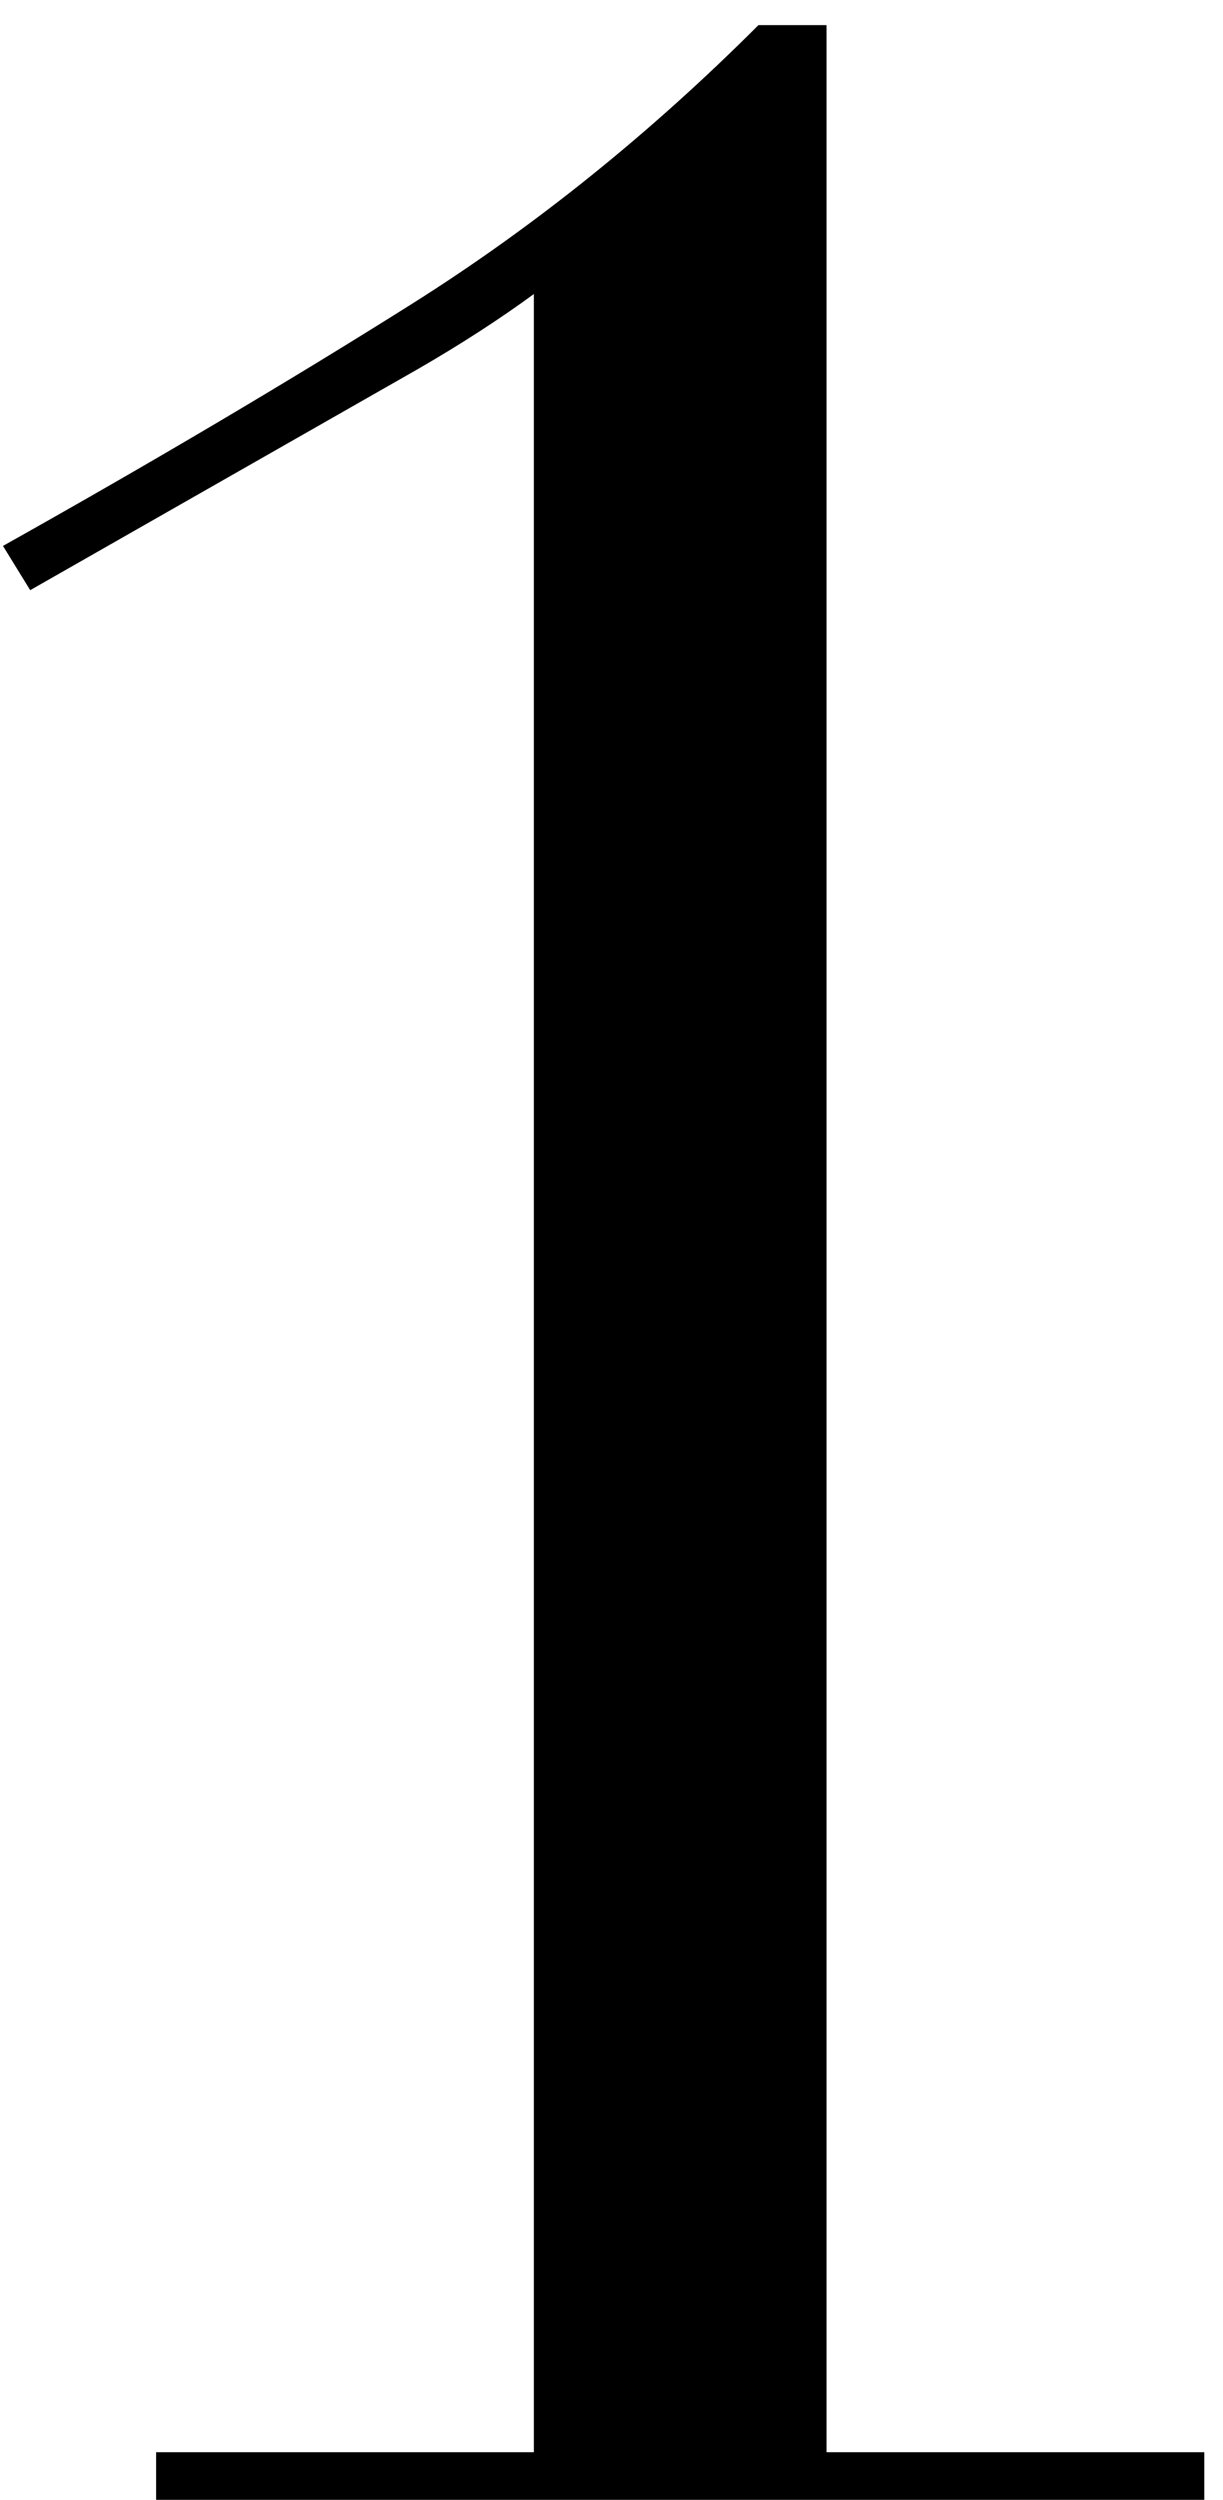 <svg xmlns="http://www.w3.org/2000/svg" width="23" height="47" viewBox="0 0 23 47" fill="none"><path d="M2.936 46.104H10.04V5.528C9.4 5.997 8.675 6.467 7.864 6.936L0.568 11.096L0.056 10.264C2.872 8.685 5.432 7.171 7.736 5.72C10.04 4.269 12.216 2.52 14.264 0.472H15.544V46.104H22.648V47H2.936V46.104Z" fill="black"></path></svg>